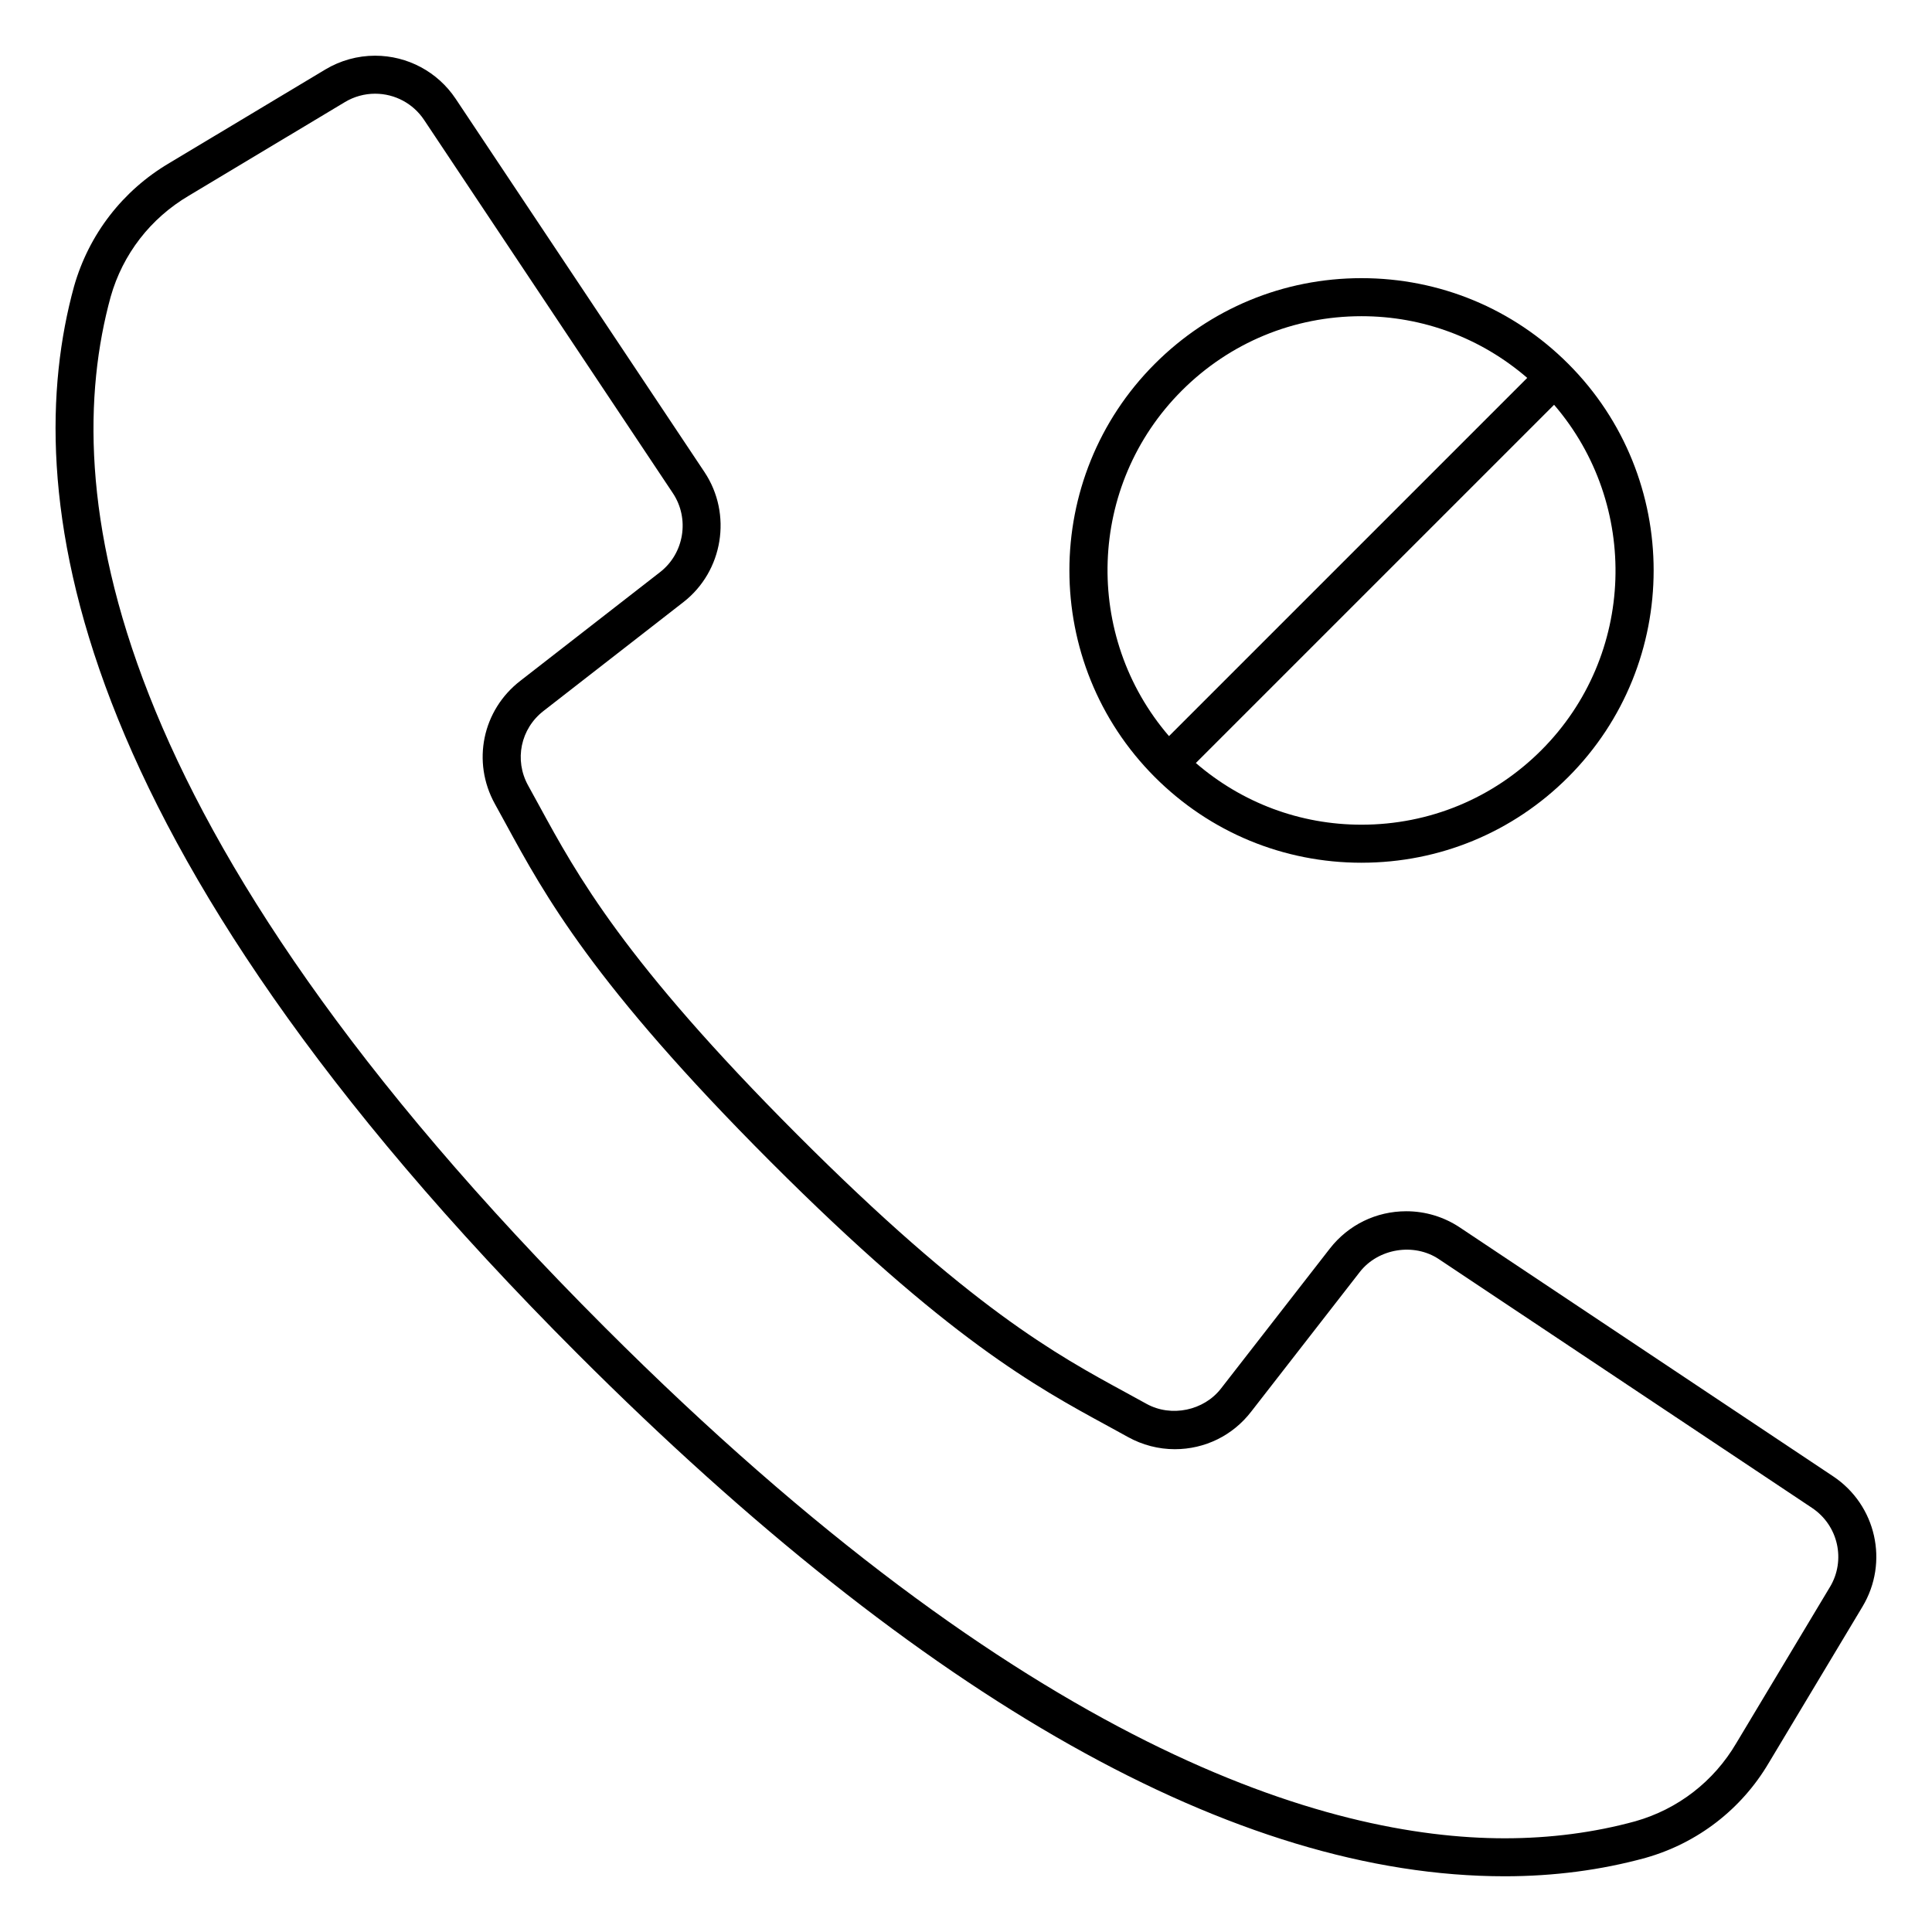 <?xml version="1.0" encoding="UTF-8"?>
<!-- Uploaded to: ICON Repo, www.svgrepo.com, Generator: ICON Repo Mixer Tools -->
<svg fill="#000000" width="800px" height="800px" version="1.1" viewBox="144 144 512 512" xmlns="http://www.w3.org/2000/svg">
 <g>
  <path d="m629.8 535.24-98.93-65.953c-4.223-2.812-9.133-4.293-14.191-4.293-7.977 0-15.355 3.602-20.258 9.891l-28.816 37.051c-4.551 5.906-13.215 7.719-19.766 4.098-1.785-0.992-3.606-1.984-5.477-3.004-18.367-9.984-41.223-22.414-87.074-68.328-45.941-46.004-58.391-68.84-68.391-87.184-0.996-1.828-1.969-3.617-2.941-5.359-3.734-6.75-2.004-15.062 4.121-19.781l37.031-28.809c10.539-8.195 12.992-23.336 5.586-34.465l-65.934-98.918c-4.769-7.152-12.758-11.426-21.363-11.426-4.637 0-9.195 1.266-13.184 3.656l-41.332 24.789c-12.367 7.289-21.332 18.895-25.262 32.707-14.672 53.496-3.422 146 133.52 282.95 91.805 91.812 174.45 138.37 245.62 138.37h0.012c12.984 0 25.531-1.641 37.344-4.887 13.793-3.918 25.398-12.883 32.648-25.191l24.816-41.379c7.055-11.754 3.641-26.926-7.781-34.539zm-0.863 29.355-24.836 41.414c-5.953 10.113-15.445 17.441-26.703 20.641-10.898 2.992-22.551 4.516-34.633 4.516h-0.012c-47.027-0.004-126.58-23.504-238.49-135.42-133.51-133.53-144.89-222.25-130.93-273.12 3.203-11.273 10.543-20.773 20.703-26.762l41.363-24.809c2.422-1.457 5.195-2.223 8.004-2.223 5.231 0 10.082 2.594 12.977 6.938l65.934 98.918c4.5 6.762 3.012 15.957-3.387 20.93l-37.012 28.789c-10.082 7.766-12.934 21.484-6.766 32.637 0.961 1.734 1.926 3.492 2.906 5.297 10.309 18.914 23.141 42.449 70.109 89.488 46.883 46.934 70.453 59.75 89.391 70.051 1.84 1.004 3.633 1.98 5.394 2.961 3.789 2.098 8.07 3.211 12.383 3.211 7.992 0 15.371-3.633 20.238-9.945l28.805-37.035c4.856-6.227 14.324-7.789 20.914-3.402l98.93 65.949c6.93 4.629 9.012 13.844 4.723 20.977z"/>
  <path d="m504.82 372.63c20.688 0 40.137-8.055 54.766-22.688 30.191-30.203 30.199-79.34 0.004-109.54-14.629-14.629-34.082-22.688-54.77-22.688-20.68 0-40.137 8.062-54.77 22.691-30.199 30.199-30.199 79.336 0 109.54 14.629 14.629 34.078 22.688 54.77 22.688zm47.641-29.812c-12.727 12.727-29.645 19.734-47.641 19.734-16.305 0-31.691-5.805-43.91-16.348l94.938-94.934c22.762 26.441 21.68 66.477-3.387 91.547zm-95.285-95.285c12.727-12.727 29.652-19.738 47.645-19.738 16.305 0 31.691 5.805 43.91 16.348l-94.934 94.934c-22.777-26.441-21.688-66.477 3.379-91.543z"/>
 </g>
</svg>